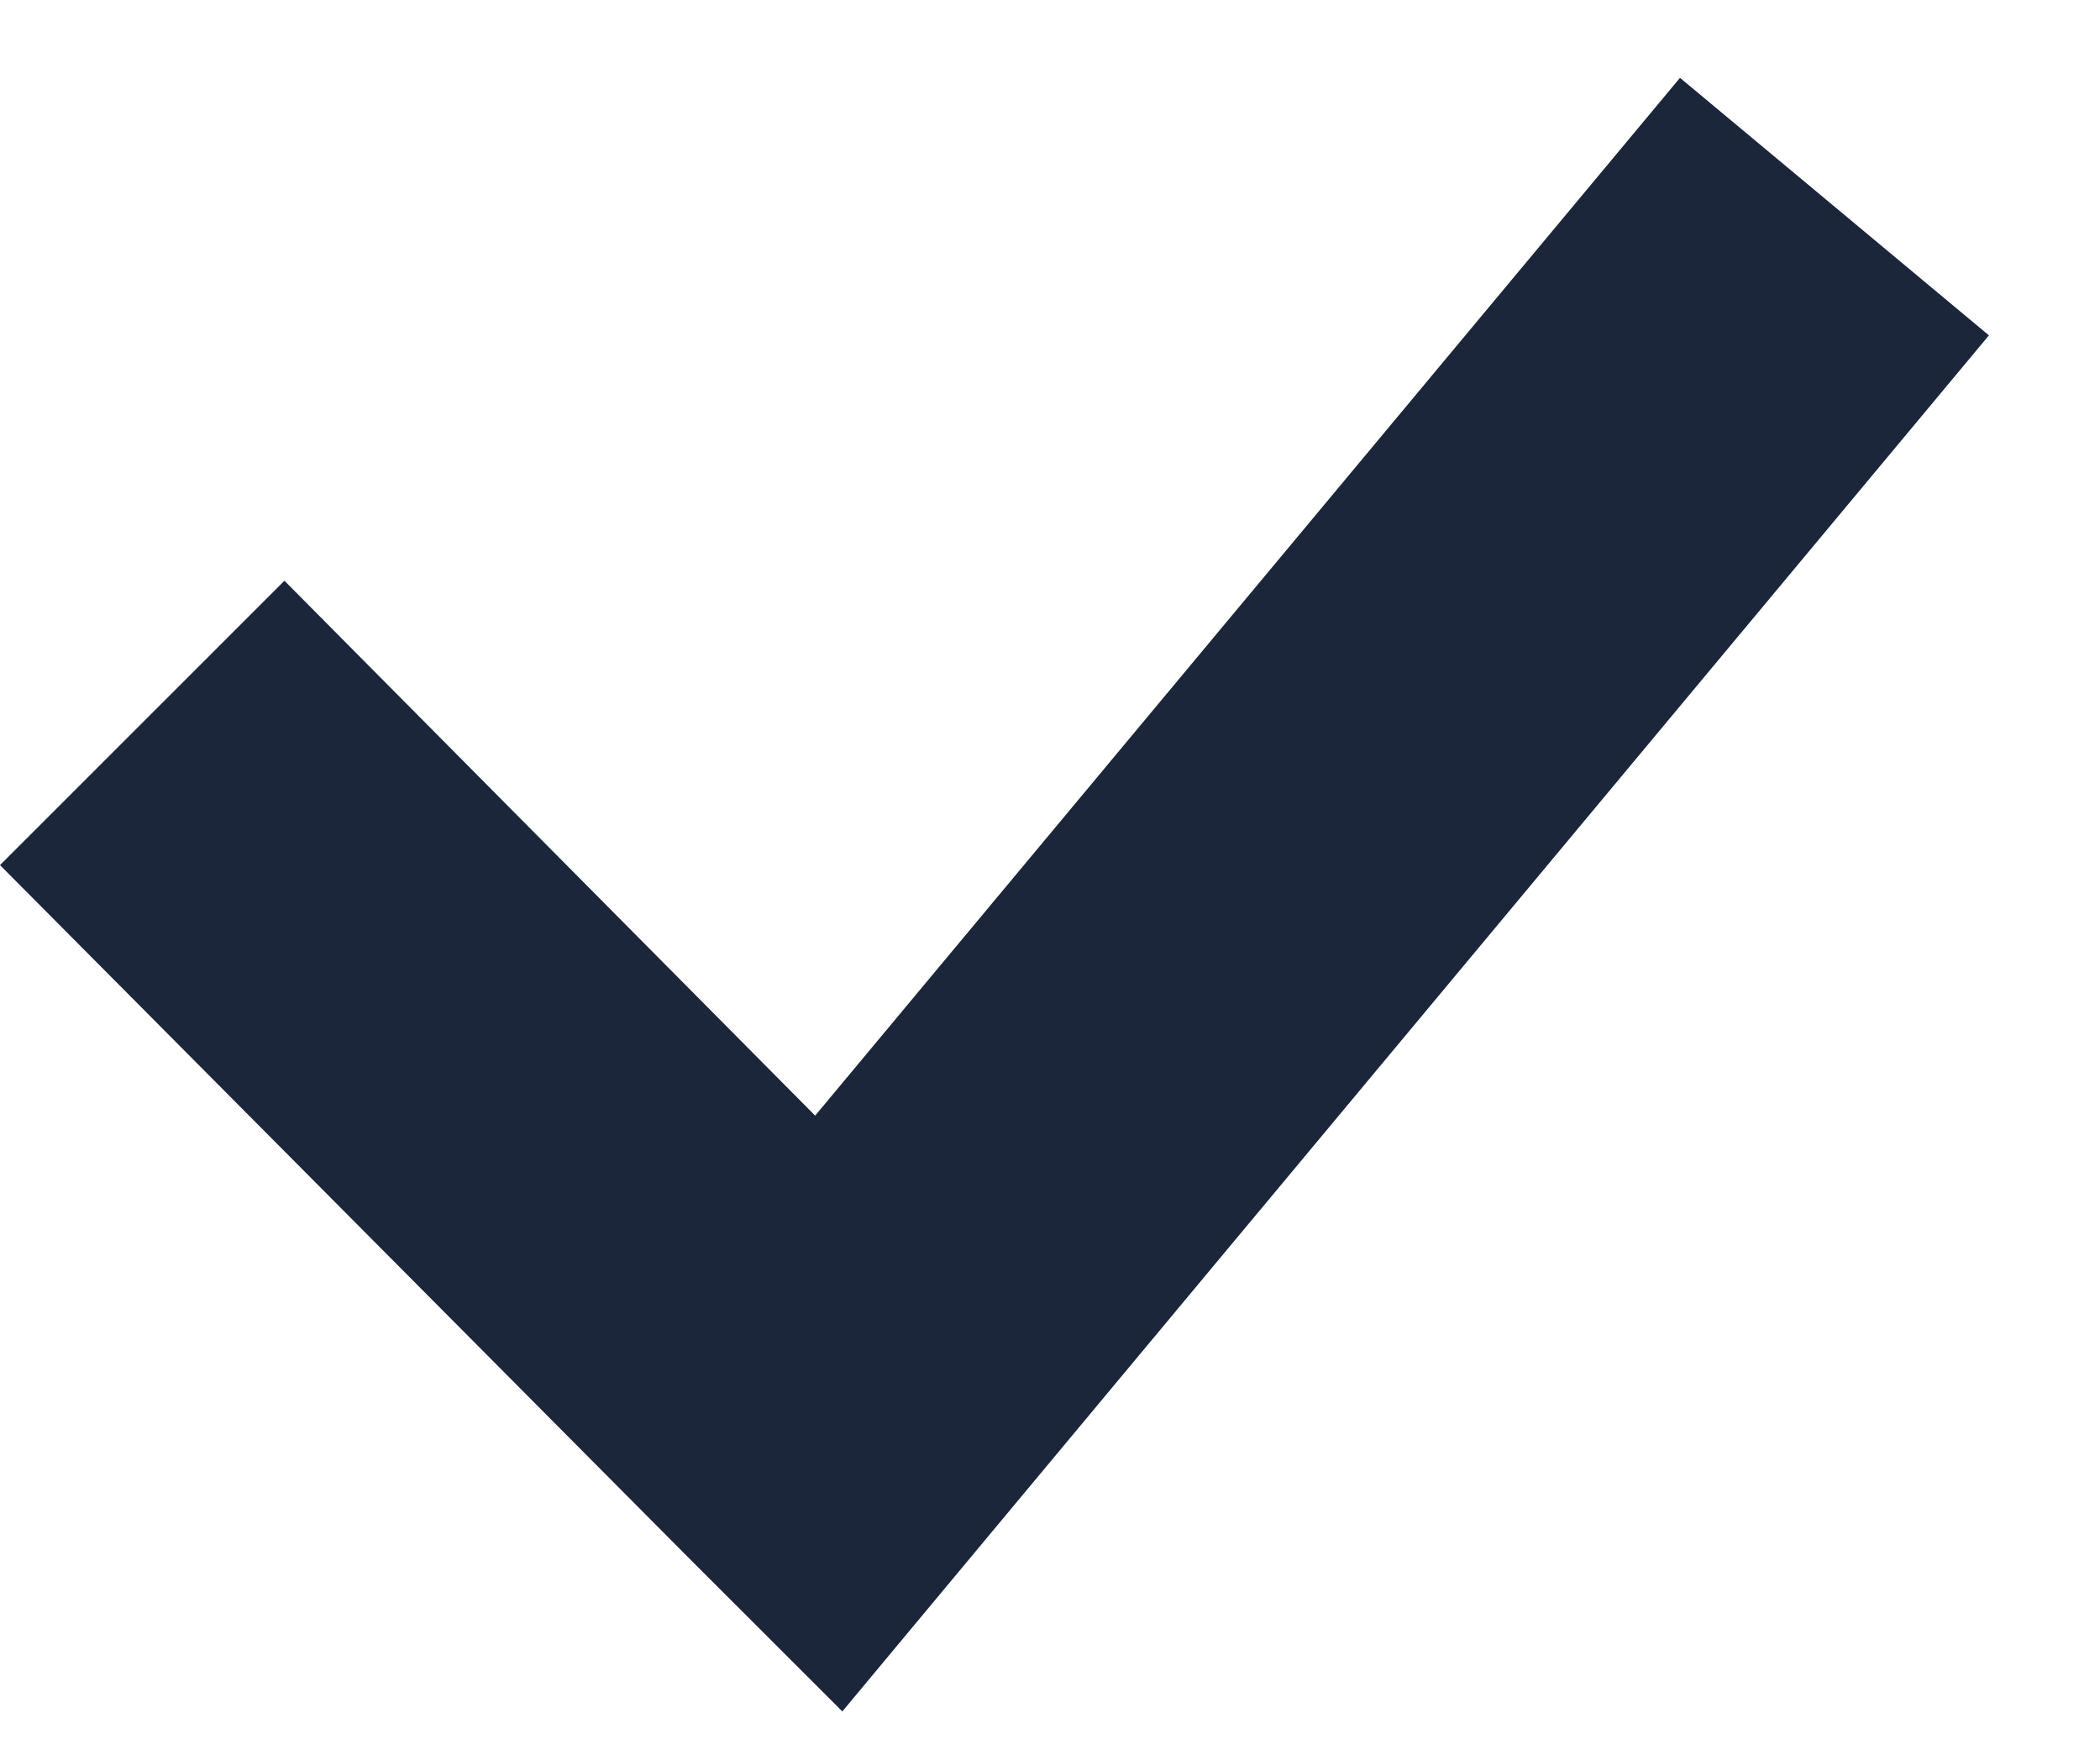 <svg width="18" height="15" viewBox="0 0 18 15" fill="none" xmlns="http://www.w3.org/2000/svg">
<path fill-rule="evenodd" clip-rule="evenodd" d="M8.428 13.217L17.048 2.874L14.4 0.667L6.987 9.561L2.438 4.977L3.28813e-06 7.414L5.885 13.333L7.22 14.667L8.428 13.217Z" fill="#1B263B"/>
</svg>
